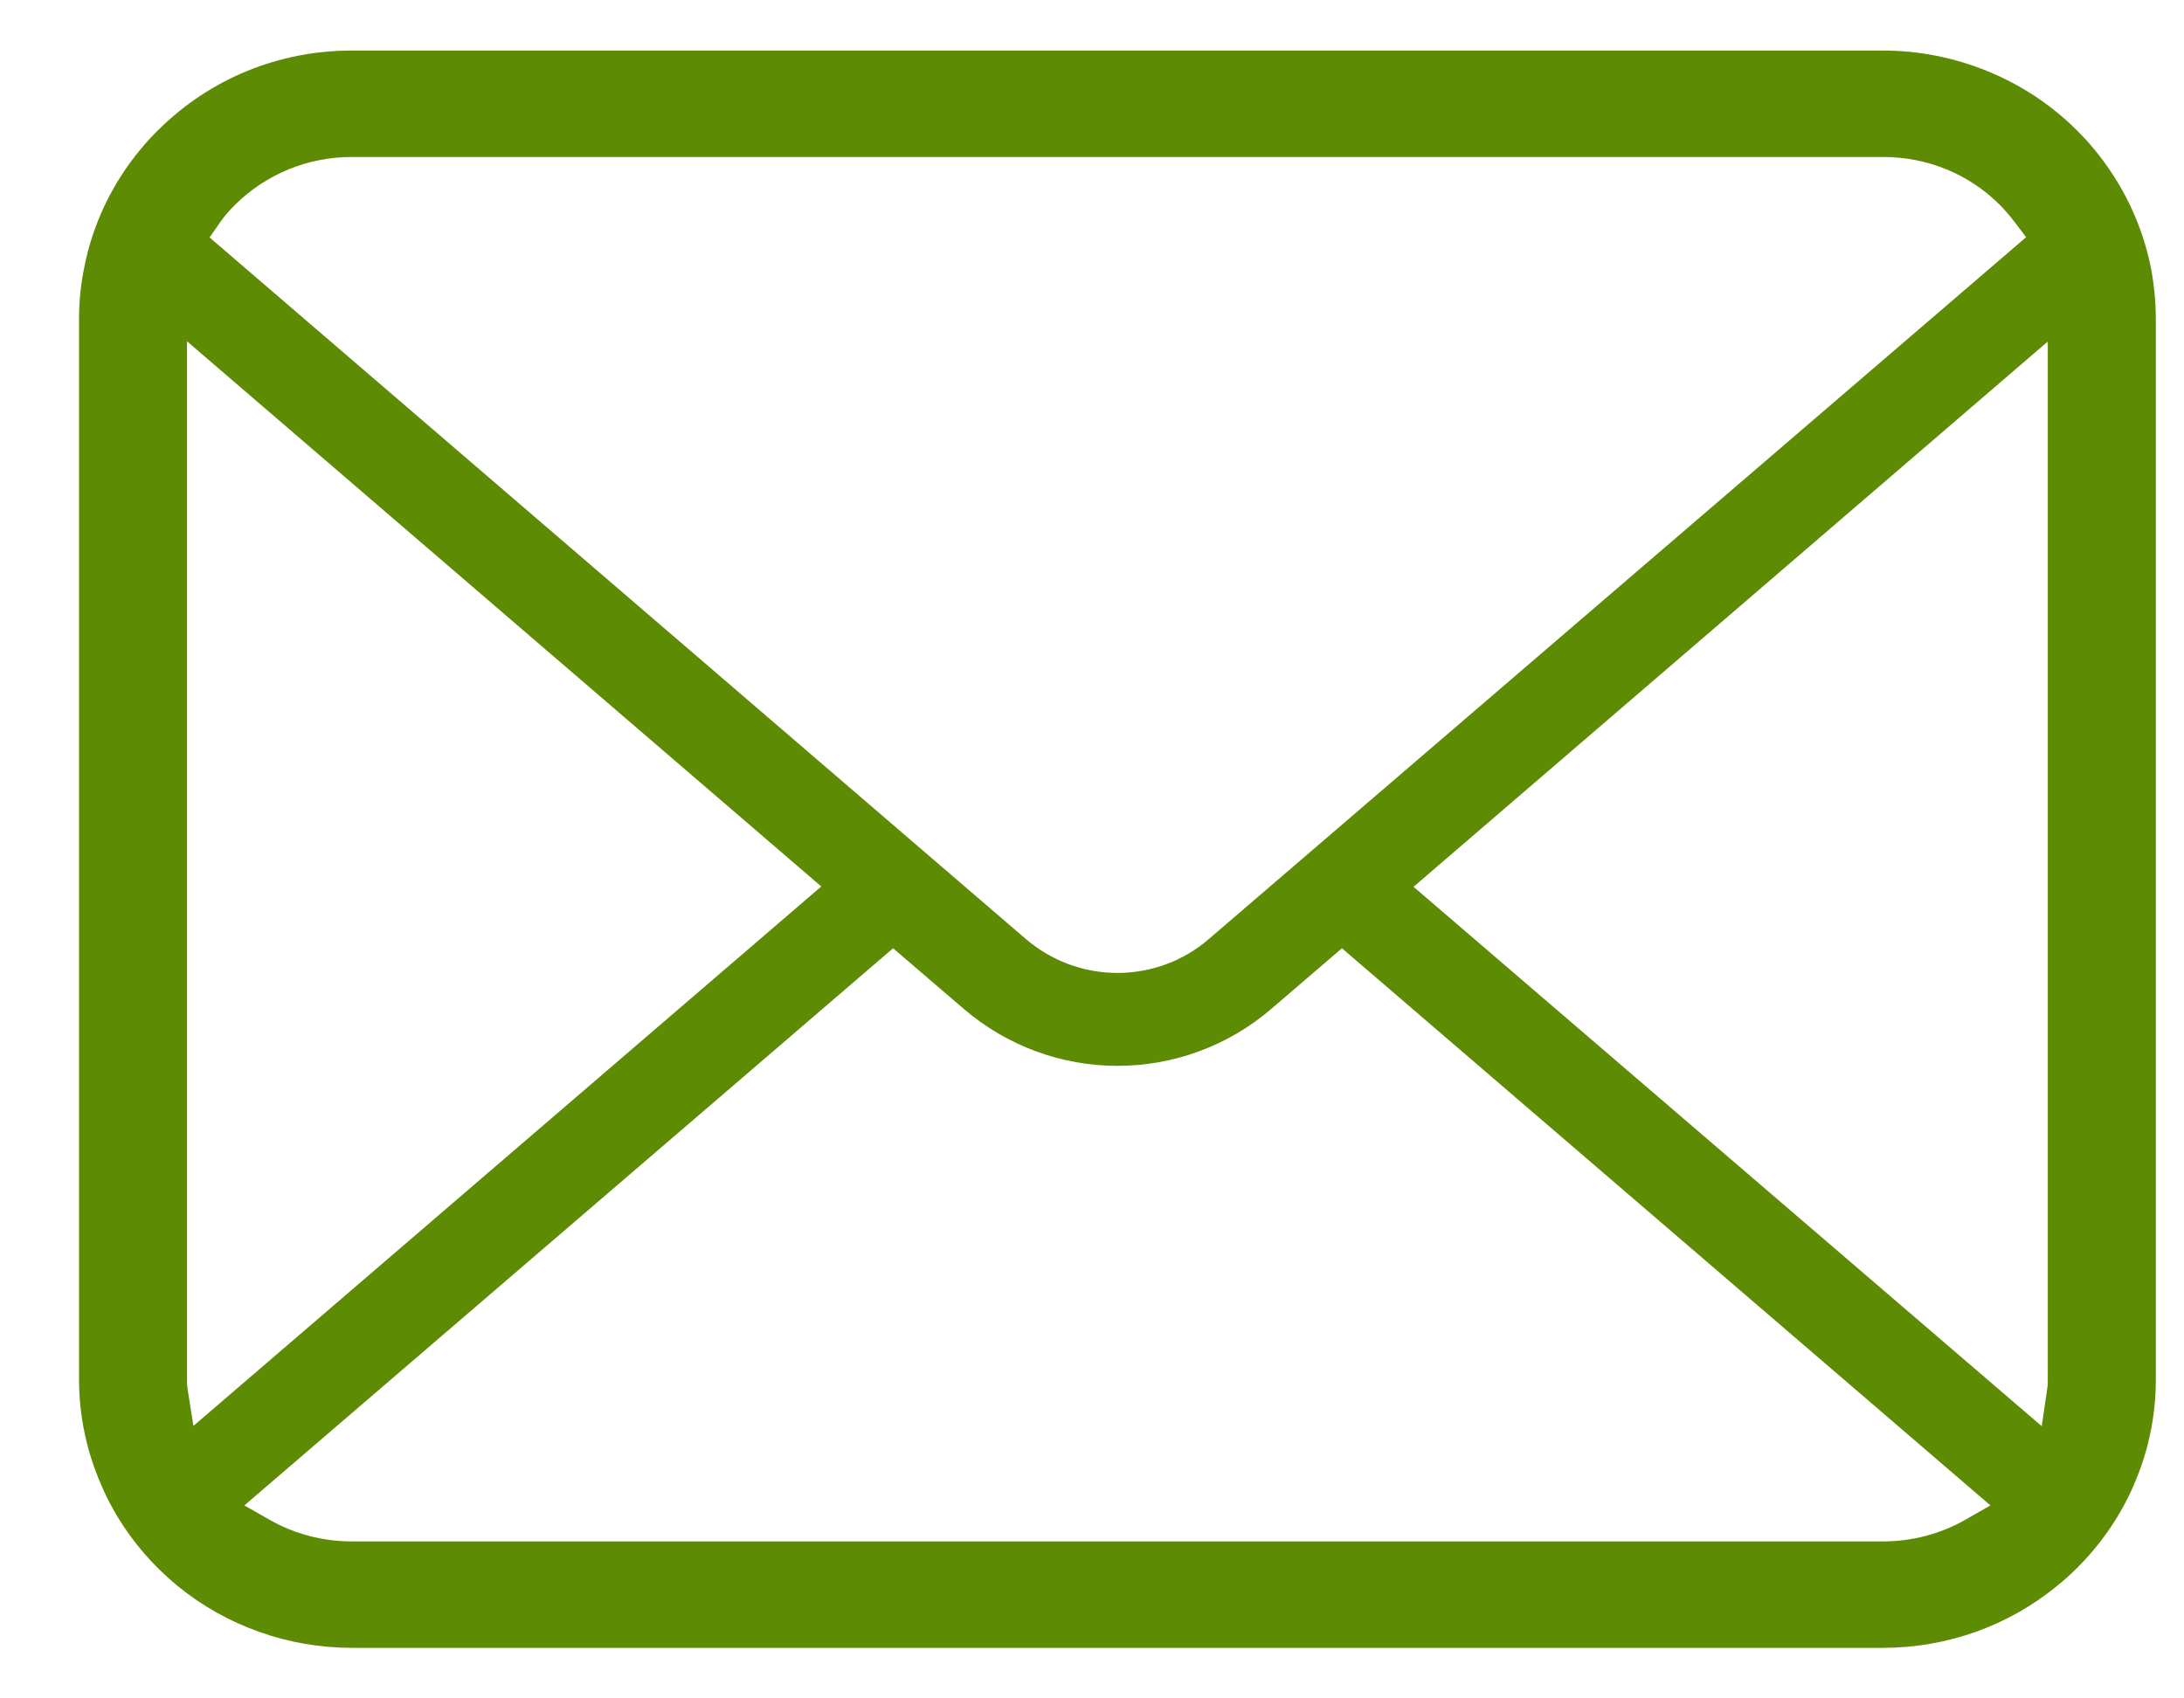<svg width="27" height="21" viewBox="0 0 27 21" fill="none" xmlns="http://www.w3.org/2000/svg">
<path d="M26.589 3.302C26.482 2.771 26.241 2.269 25.89 1.846C25.819 1.758 25.744 1.679 25.663 1.599C25.038 0.98 24.17 0.625 23.279 0.625H4.349C3.448 0.625 2.602 0.971 1.965 1.599C1.884 1.678 1.809 1.758 1.735 1.849C1.386 2.27 1.146 2.772 1.042 3.304C0.999 3.513 0.977 3.729 0.977 3.948V17.052C0.977 17.508 1.071 17.952 1.257 18.374C1.418 18.748 1.663 19.104 1.964 19.401C2.041 19.476 2.116 19.544 2.197 19.611C2.8 20.104 3.564 20.375 4.349 20.375H23.279C24.069 20.375 24.832 20.103 25.434 19.606C25.515 19.542 25.589 19.474 25.664 19.401C25.955 19.114 26.187 18.784 26.354 18.42L26.376 18.368C26.559 17.954 26.652 17.511 26.652 17.052V3.948C26.652 3.732 26.63 3.514 26.589 3.302ZM2.723 2.746C2.771 2.677 2.831 2.607 2.909 2.529C3.295 2.15 3.806 1.941 4.349 1.941H23.279C23.827 1.941 24.338 2.15 24.72 2.53C24.785 2.596 24.848 2.669 24.903 2.741L25.048 2.933L14.943 11.612C14.632 11.881 14.231 12.03 13.814 12.03C13.401 12.03 13 11.882 12.685 11.613L2.591 2.936L2.723 2.746ZM2.318 17.168C2.313 17.132 2.312 17.092 2.312 17.052V4.22L10.153 10.961L2.391 17.631L2.318 17.168ZM24.29 18.795C23.986 18.967 23.637 19.059 23.279 19.059H4.349C3.991 19.059 3.642 18.967 3.339 18.795L3.021 18.614L11.041 11.725L11.92 12.479C12.448 12.93 13.12 13.179 13.814 13.179C14.511 13.179 15.184 12.93 15.711 12.479L16.59 11.725L24.607 18.614L24.29 18.795ZM25.316 17.052C25.316 17.091 25.316 17.131 25.31 17.166L25.241 17.634L17.475 10.965L25.316 4.223V17.052Z" fill="#5E8B04"/>
</svg>
